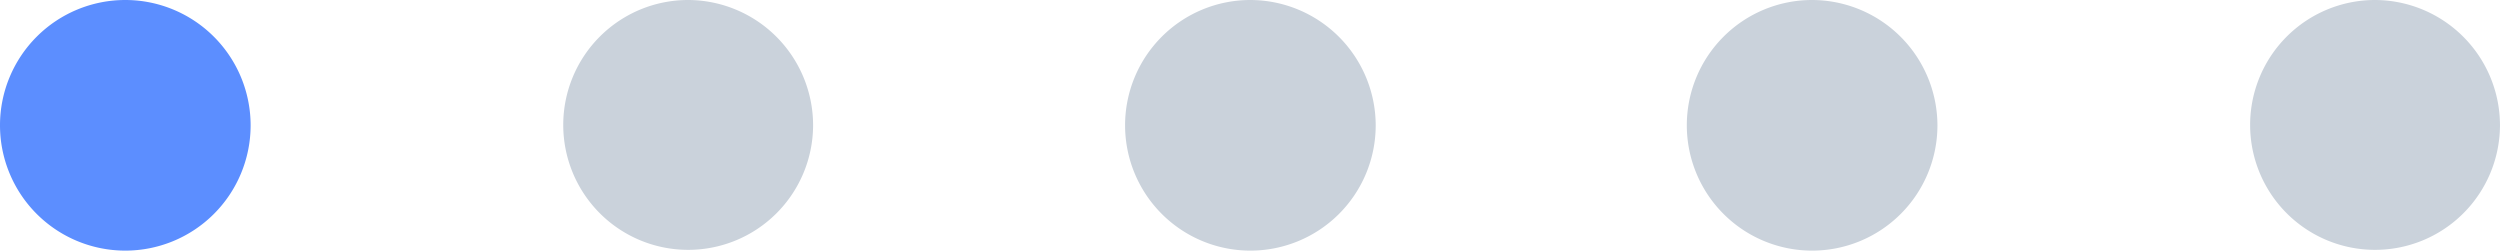 <svg id="OBJECTS_dots" xmlns="http://www.w3.org/2000/svg" width="117.409" height="11.807" viewBox="0 0 117.409 11.807">
  <g id="그룹_87" data-name="그룹 87">
    <path id="패스_55" data-name="패스 55" d="M11.77,5.9A5.885,5.885,0,1,1,5.9,0,5.889,5.889,0,0,1,11.77,5.9Z" fill="#5c8eff"/>
    <path id="패스_56" data-name="패스 56" d="M18.9,5.9A5.867,5.867,0,1,1,13.037,0,5.889,5.889,0,0,1,18.9,5.9Z" transform="translate(19.286)" fill="#cad2db"/>
    <path id="패스_57" data-name="패스 57" d="M26.09,5.9a5.885,5.885,0,1,1-5.9-5.9A5.9,5.9,0,0,1,26.09,5.9Z" transform="translate(38.518)" fill="#cad2db"/>
    <path id="패스_58" data-name="패스 58" d="M33.24,5.9a5.885,5.885,0,1,1-5.9-5.9A5.9,5.9,0,0,1,33.24,5.9Z" transform="translate(57.749)" fill="#cad2db"/>
    <path id="패스_59" data-name="패스 59" d="M40.373,5.9A5.867,5.867,0,1,1,34.507,0,5.889,5.889,0,0,1,40.373,5.9Z" transform="translate(77.035)" fill="#cad2db"/>
  </g>
</svg>
